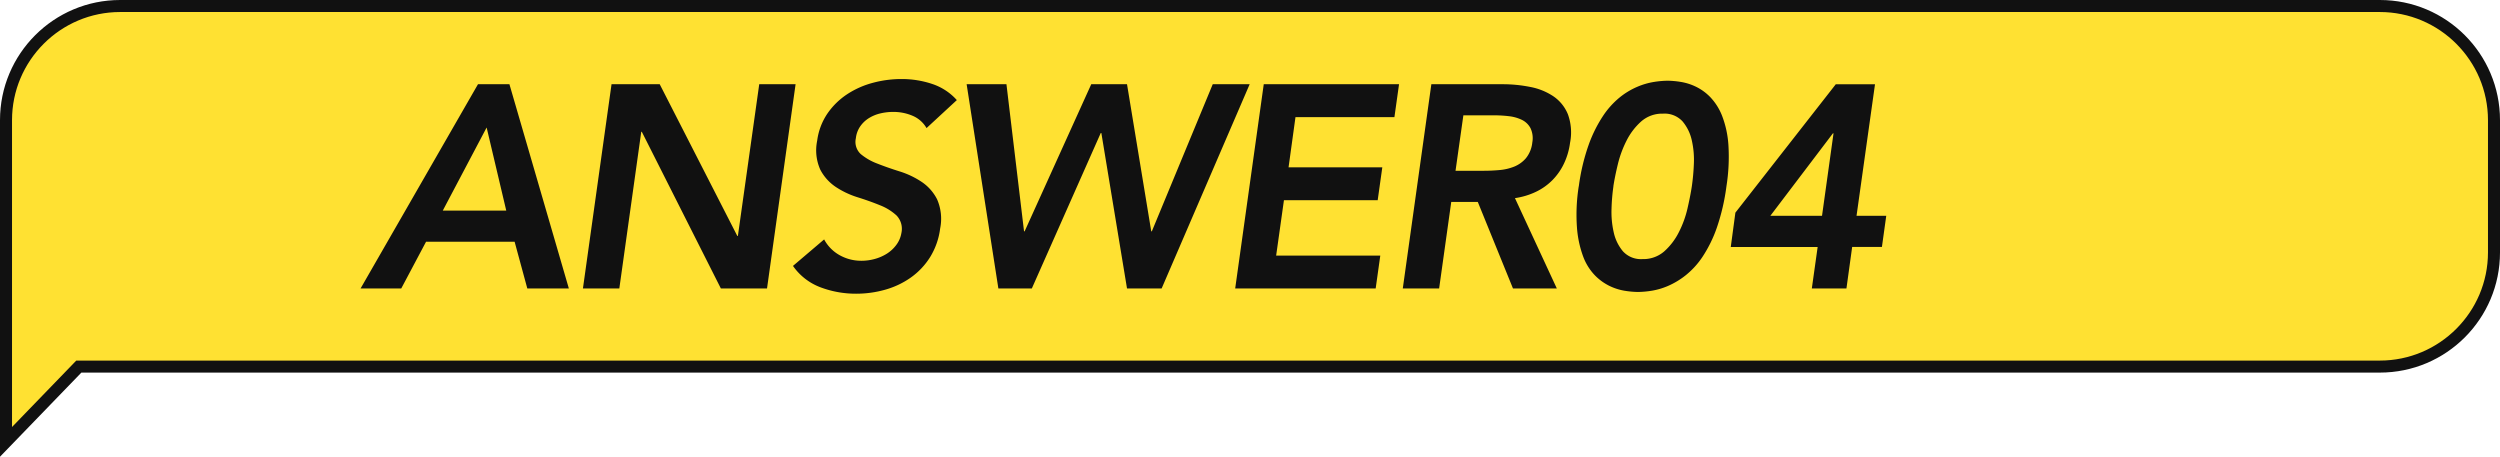 <svg xmlns="http://www.w3.org/2000/svg" width="208" height="38" viewBox="0 0 208 38">
  <g id="グループ_18930" data-name="グループ 18930" transform="translate(-50 -2974)">
    <g id="パス_39174" data-name="パス 39174" transform="translate(50 2974)" fill="#ffe132">
      <path d="M 0.5 36.764 L 0.5 10 C 0.5 4.762 4.762 0.5 10 0.5 L 198 0.5 C 203.238 0.5 207.5 4.762 207.5 10 L 207.5 21 C 207.5 26.238 203.238 30.5 198 30.5 L 6.77 30.5 L 6.558 30.5 L 6.411 30.652 L 0.5 36.764 Z" stroke="none"/>
      <path d="M 10 1 C 5.037 1 1 5.037 1 10 L 1 35.528 L 6.346 30 L 198 30 C 202.963 30 207 25.963 207 21 L 207 10 C 207 5.037 202.963 1 198 1 L 10 1 M 10 0 L 198 0 C 203.523 0 208 4.477 208 10 L 208 21 C 208 26.523 203.523 31 198 31 L 6.77 31 L 0 38 L 0 10 C 0 4.477 4.477 0 10 0 Z" stroke="none" fill="#111"/>
    </g>
    <path id="パス_39264" data-name="パス 39264" d="M9.768-16.992h2.616L17.328,0H13.872L12.816-3.888H5.448L3.384,0H0ZM12.12-6.48l-1.632-6.912L6.84-6.48Zm8.76-10.512h4.008L31.344-4.368h.048l1.776-12.624h3.024L33.816,0h-3.84L23.4-13.032h-.048L21.528,0H18.5Zm26.208,3.648a2.424,2.424,0,0,0-1.152-1.02,4.044,4.044,0,0,0-1.632-.324,4.594,4.594,0,0,0-1.044.12,3.19,3.19,0,0,0-.948.384,2.484,2.484,0,0,0-.732.684,2.139,2.139,0,0,0-.372,1,1.377,1.377,0,0,0,.408,1.32,4.781,4.781,0,0,0,1.38.792q.852.336,1.848.648a7.087,7.087,0,0,1,1.824.864,3.825,3.825,0,0,1,1.3,1.464,4.049,4.049,0,0,1,.252,2.424,5.933,5.933,0,0,1-.84,2.388,5.975,5.975,0,0,1-1.6,1.692A6.936,6.936,0,0,1,43.656.1a8.78,8.78,0,0,1-2.424.336A8.321,8.321,0,0,1,38.256-.1a4.868,4.868,0,0,1-2.28-1.776L38.568-4.08a3.259,3.259,0,0,0,1.284,1.308,3.666,3.666,0,0,0,1.836.468,4.132,4.132,0,0,0,1.068-.144,3.762,3.762,0,0,0,1.008-.432,2.92,2.92,0,0,0,.8-.732A2.285,2.285,0,0,0,45-4.632a1.6,1.6,0,0,0-.408-1.44,4.364,4.364,0,0,0-1.38-.852q-.852-.348-1.848-.66a7.119,7.119,0,0,1-1.812-.852,3.886,3.886,0,0,1-1.3-1.44,3.932,3.932,0,0,1-.264-2.412,5.223,5.223,0,0,1,.864-2.28,6,6,0,0,1,1.644-1.6,7.323,7.323,0,0,1,2.148-.948A9.138,9.138,0,0,1,45-17.424a7.958,7.958,0,0,1,2.556.408,4.741,4.741,0,0,1,2.052,1.344Zm3.336-3.648h3.312L55.2-4.752h.048l5.544-12.24h2.976l2.016,12.24h.048L70.9-16.992h3.072L66.648,0h-2.88L61.632-12.936h-.048L55.848,0H53.064Zm24.72,0H86.4l-.384,2.736H77.784l-.576,4.176h7.8l-.384,2.736h-7.8l-.648,4.608H84.84L84.456,0H72.768Zm13.944,0h5.9a11.668,11.668,0,0,1,2.34.228,5.186,5.186,0,0,1,1.92.78,3.34,3.34,0,0,1,1.2,1.488,4.421,4.421,0,0,1,.18,2.376,5.745,5.745,0,0,1-.492,1.7,5.019,5.019,0,0,1-.96,1.392,4.916,4.916,0,0,1-1.38.984,6.047,6.047,0,0,1-1.752.528L99.528,0H95.88L92.952-7.2H90.744L89.736,0H86.712Zm4.368,7.2q.648,0,1.308-.06a4.282,4.282,0,0,0,1.224-.288,2.535,2.535,0,0,0,.972-.7,2.483,2.483,0,0,0,.528-1.308,1.945,1.945,0,0,0-.156-1.2,1.609,1.609,0,0,0-.72-.684,3.329,3.329,0,0,0-1.068-.3,9.867,9.867,0,0,0-1.176-.072H91.752L91.1-9.792Zm7.9,1.3a16.926,16.926,0,0,1,.816-3.444,11.177,11.177,0,0,1,1.188-2.4,6.917,6.917,0,0,1,1.4-1.56,6.183,6.183,0,0,1,1.476-.888,5.968,5.968,0,0,1,1.38-.4,7.834,7.834,0,0,1,1.128-.1,7.359,7.359,0,0,1,1.1.1,4.587,4.587,0,0,1,1.26.4,4.242,4.242,0,0,1,1.212.888,4.773,4.773,0,0,1,.972,1.56,8.234,8.234,0,0,1,.516,2.4A15.617,15.617,0,0,1,113.64-8.5a17.531,17.531,0,0,1-.8,3.444,10.82,10.82,0,0,1-1.176,2.4,6.765,6.765,0,0,1-1.416,1.56,6.511,6.511,0,0,1-1.476.888,5.775,5.775,0,0,1-1.368.4,7.834,7.834,0,0,1-1.128.1,7.359,7.359,0,0,1-1.1-.1,4.587,4.587,0,0,1-1.26-.4,4.4,4.4,0,0,1-1.224-.888,4.521,4.521,0,0,1-.972-1.56,8.791,8.791,0,0,1-.516-2.4A15.055,15.055,0,0,1,101.352-8.5Zm2.88,0a16.1,16.1,0,0,0-.156,1.836,7.609,7.609,0,0,0,.18,1.98,3.67,3.67,0,0,0,.768,1.584,2.025,2.025,0,0,0,1.632.648,2.635,2.635,0,0,0,1.812-.648A5.347,5.347,0,0,0,109.68-4.68a8.489,8.489,0,0,0,.72-1.98q.24-1.044.36-1.836a17.886,17.886,0,0,0,.168-1.836,7.284,7.284,0,0,0-.168-1.98,3.67,3.67,0,0,0-.768-1.584,2.025,2.025,0,0,0-1.632-.648,2.635,2.635,0,0,0-1.812.648,5.347,5.347,0,0,0-1.212,1.584,8.9,8.9,0,0,0-.732,1.98Q104.352-9.288,104.232-8.5Zm16.992,5.04H114l.384-2.856,8.352-10.68H126L124.464-6.048h2.472l-.36,2.592H124.1L123.624,0h-2.88Zm1.32-9.456H122.5l-5.208,6.864h4.3Z" transform="translate(80 2998)" fill="#111"/>
  </g>
</svg>

